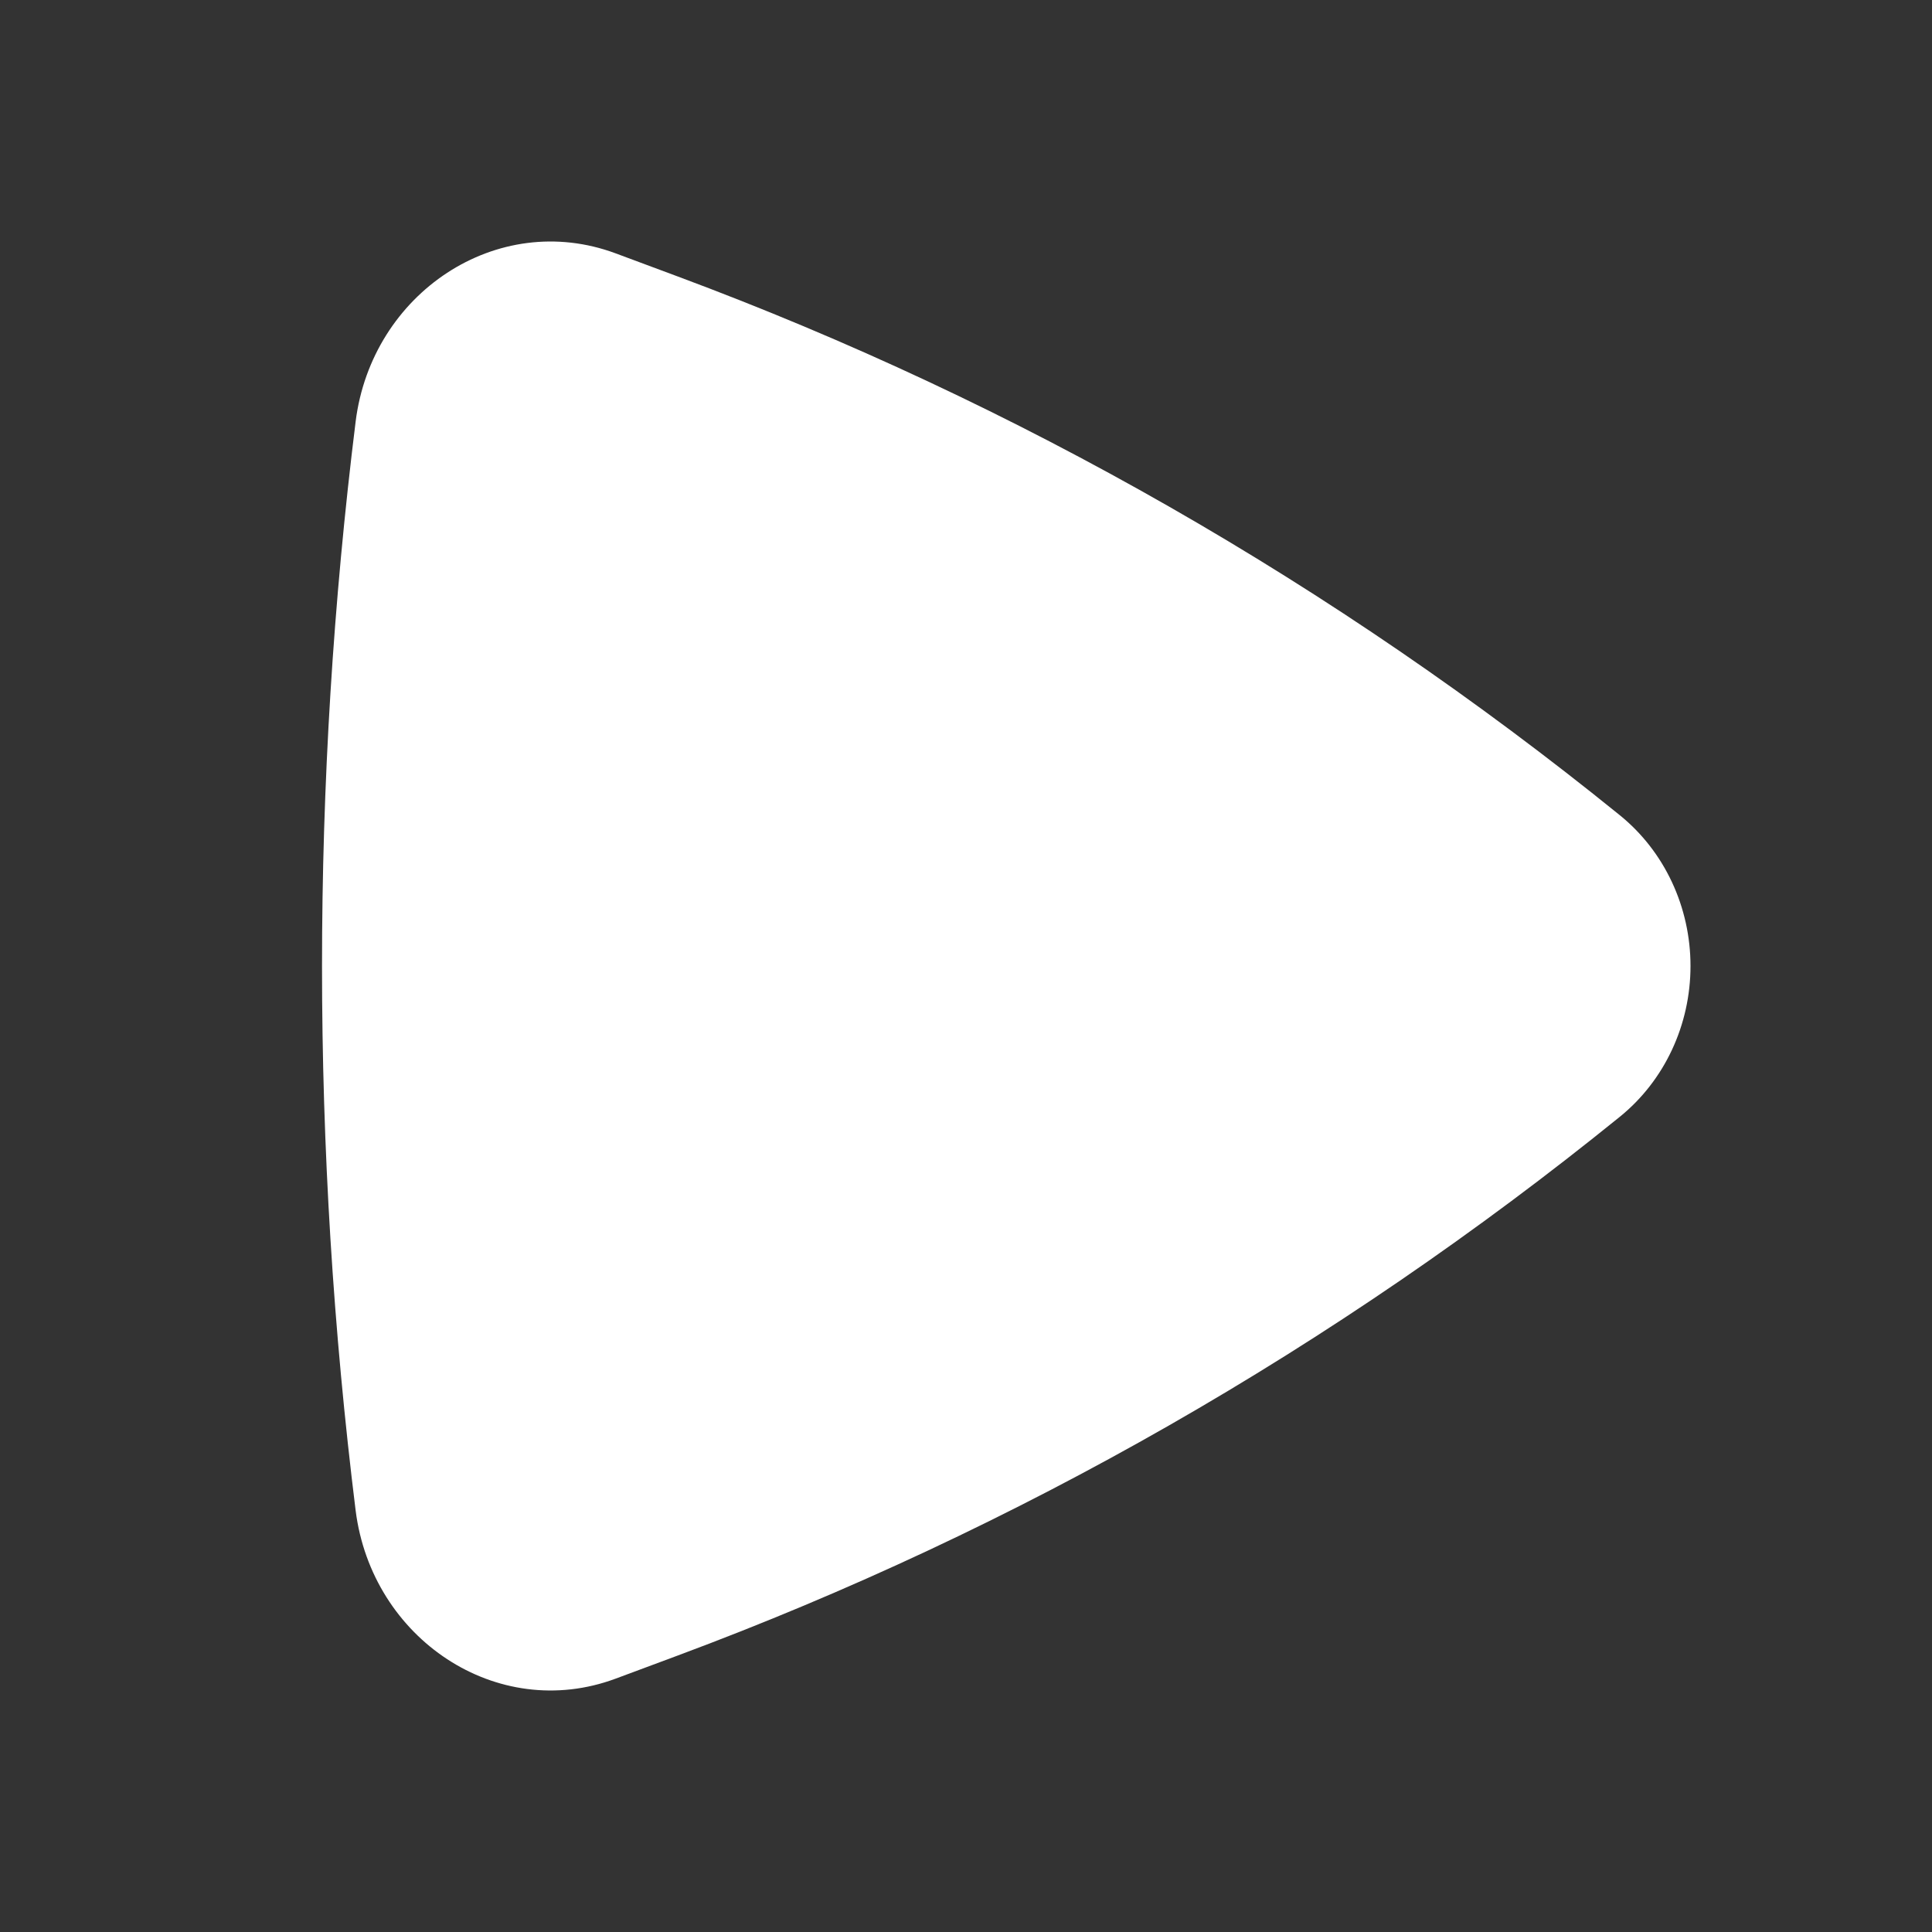<svg width="24" height="24" viewBox="0 0 24 24" fill="none" xmlns="http://www.w3.org/2000/svg">
<rect x="0" y="0" width="24" height="24" fill="#333333" stroke="none"/>
<path d="M20.122 13.873C20.395 13.652 20.617 13.368 20.769 13.043C20.921 12.719 21 12.362 21 12C21 11.638 20.921 11.281 20.769 10.957C20.617 10.632 20.395 10.348 20.122 10.127C16.584 7.261 12.633 5.002 8.418 3.434L7.647 3.147C6.174 2.6 4.617 3.643 4.418 5.236C3.861 9.726 3.861 14.274 4.418 18.765C4.619 20.357 6.174 21.4 7.647 20.853L8.418 20.566C12.633 18.998 16.584 16.739 20.122 13.873Z" fill="white"/>
</svg>
